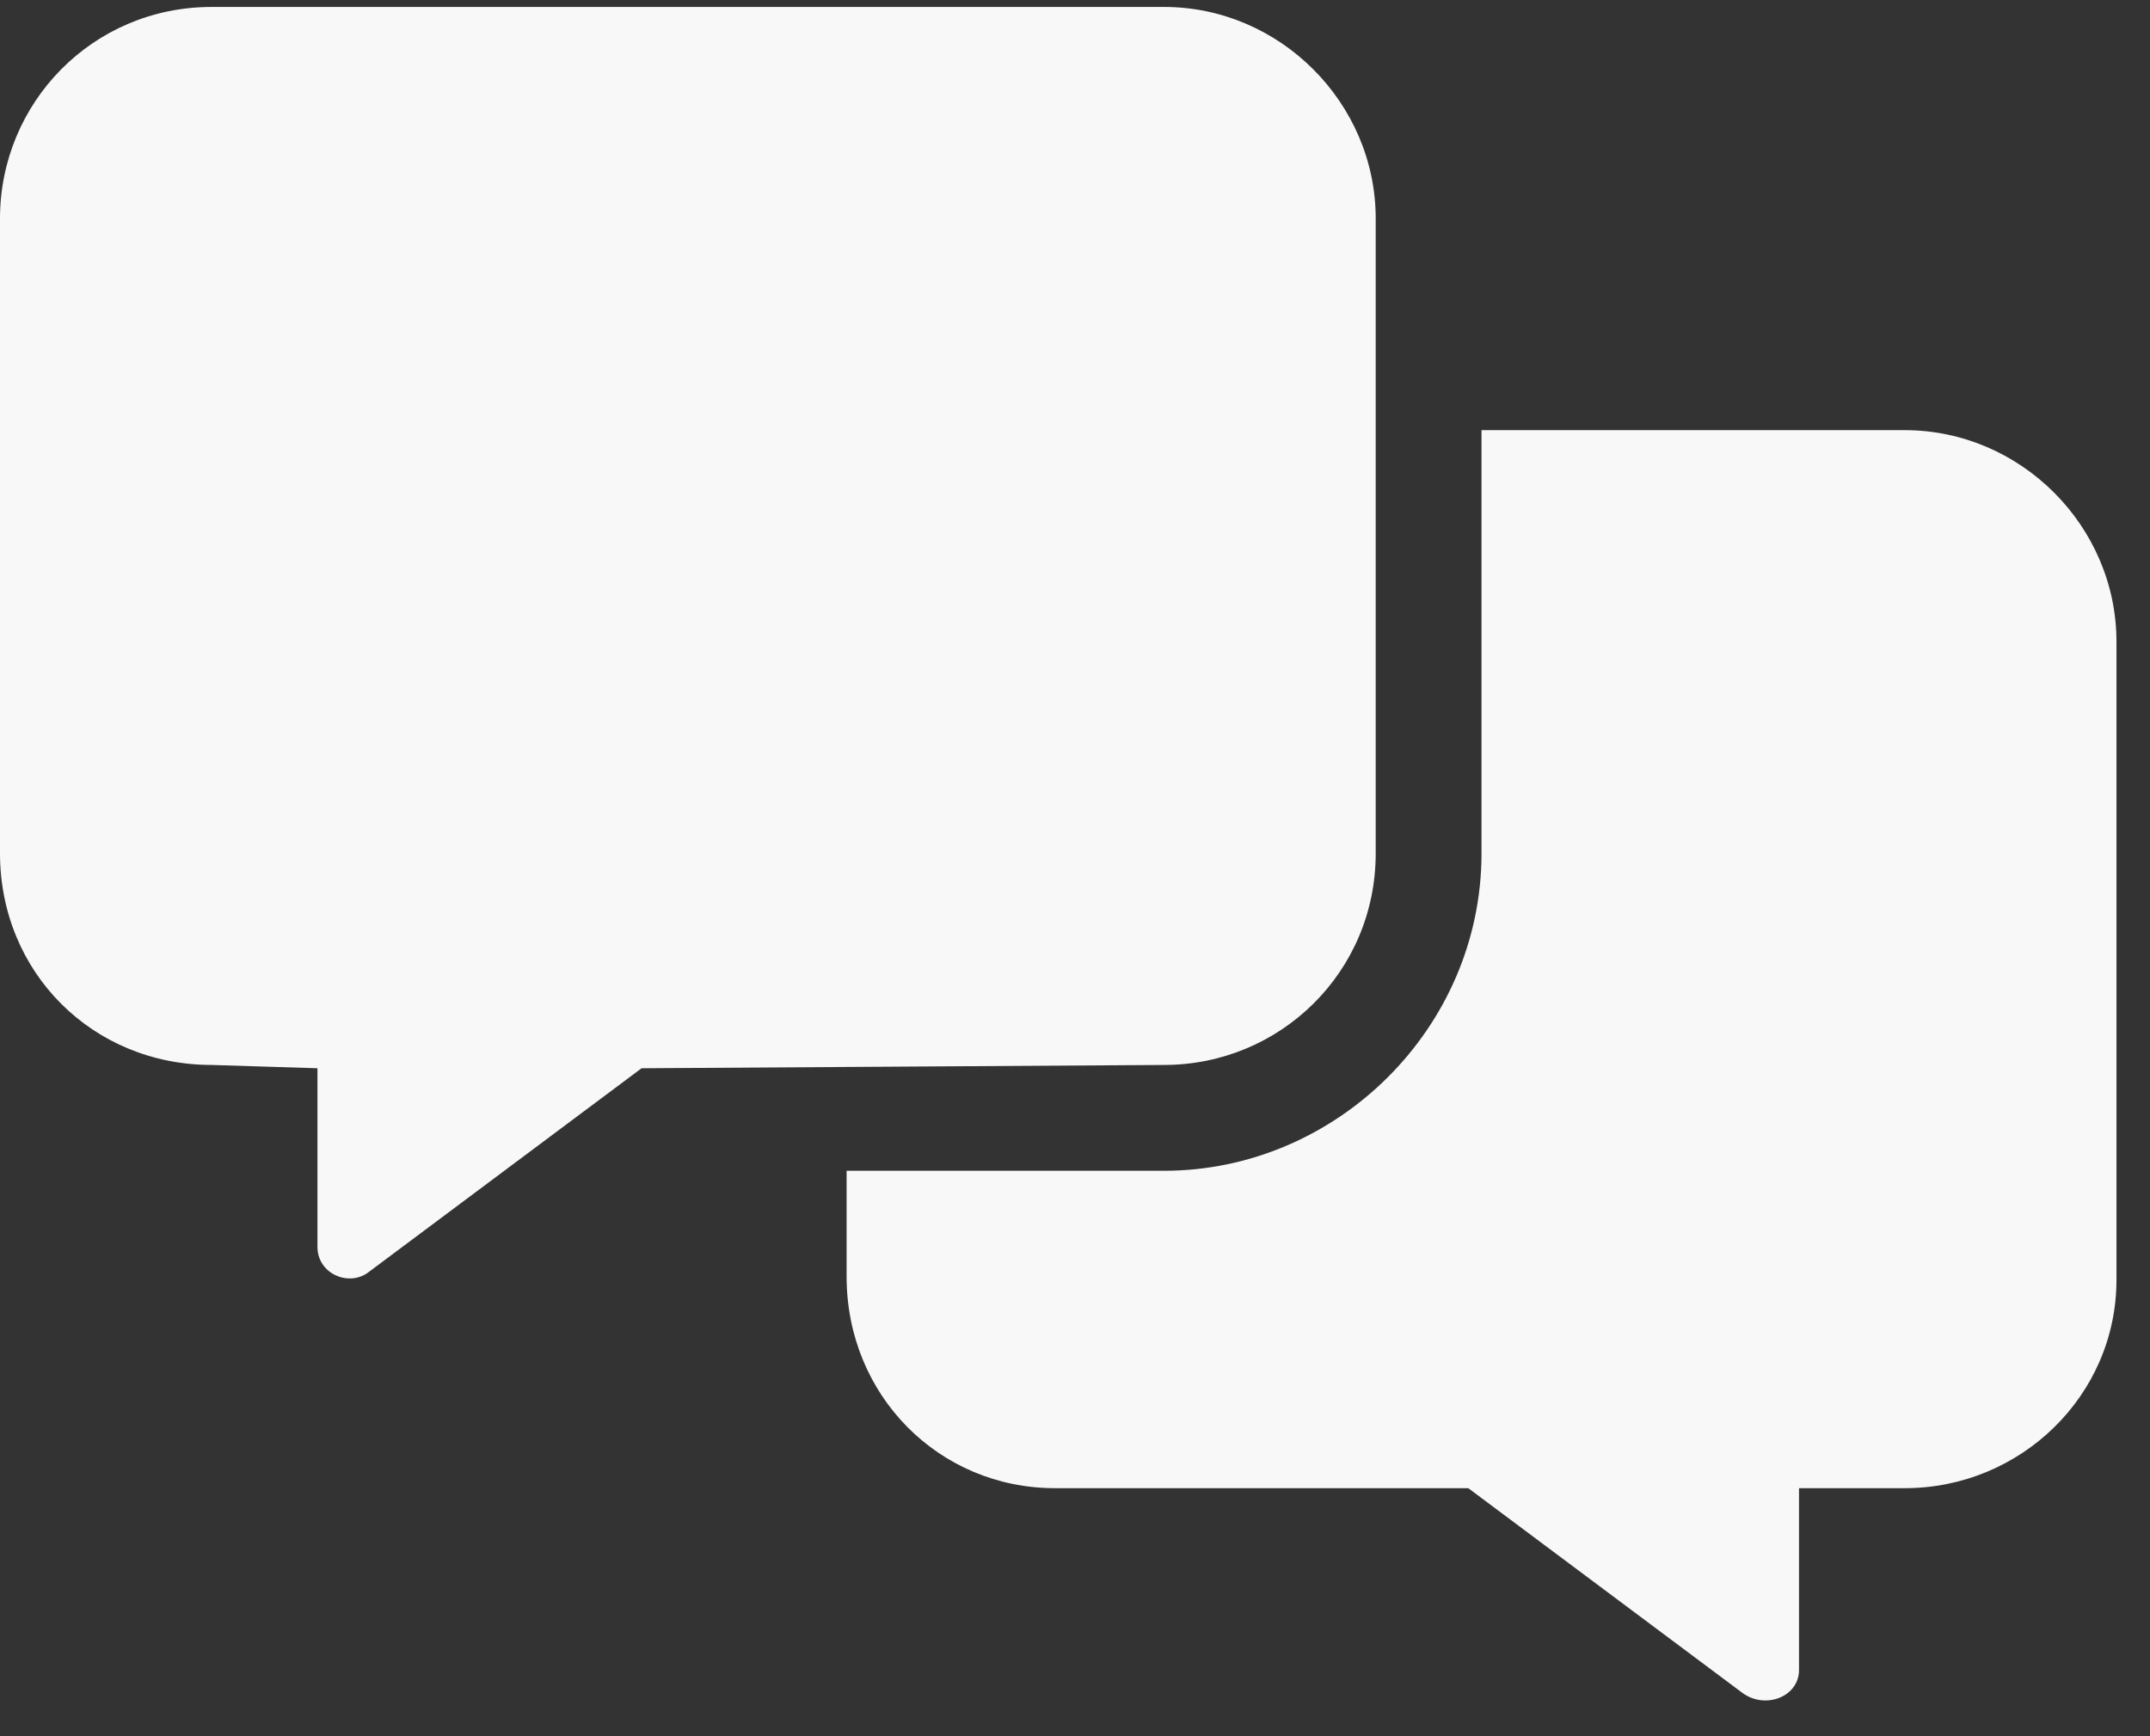 <svg width="52" height="42" viewBox="0 0 52 42" fill="none" xmlns="http://www.w3.org/2000/svg">
<rect x="0" y="0" width="52" height="42" fill="#333333" stroke="none"/>
<path d="M33.273 20.643C33.273 23.523 30.953 25.762 28.154 25.762L15.517 25.842L8.878 30.801C8.398 31.121 7.678 30.801 7.678 30.161V25.842L5.119 25.762C2.24 25.762 0 23.523 0 20.643V5.287C0 2.487 2.24 0.168 5.119 0.168H28.154C30.953 0.168 33.273 2.487 33.273 5.287V20.643ZM46.07 10.406C48.869 10.406 51.189 12.725 51.189 15.524V30.961C51.189 33.761 48.869 36 46.07 36H43.511V40.399C43.511 41.039 42.711 41.359 42.151 40.959L35.512 36H25.514C22.715 36 20.476 33.761 20.476 30.881V28.322H28.154C32.313 28.322 35.832 24.882 35.832 20.643V10.406H46.07Z" fill="#F8F8F8"/>
</svg>
